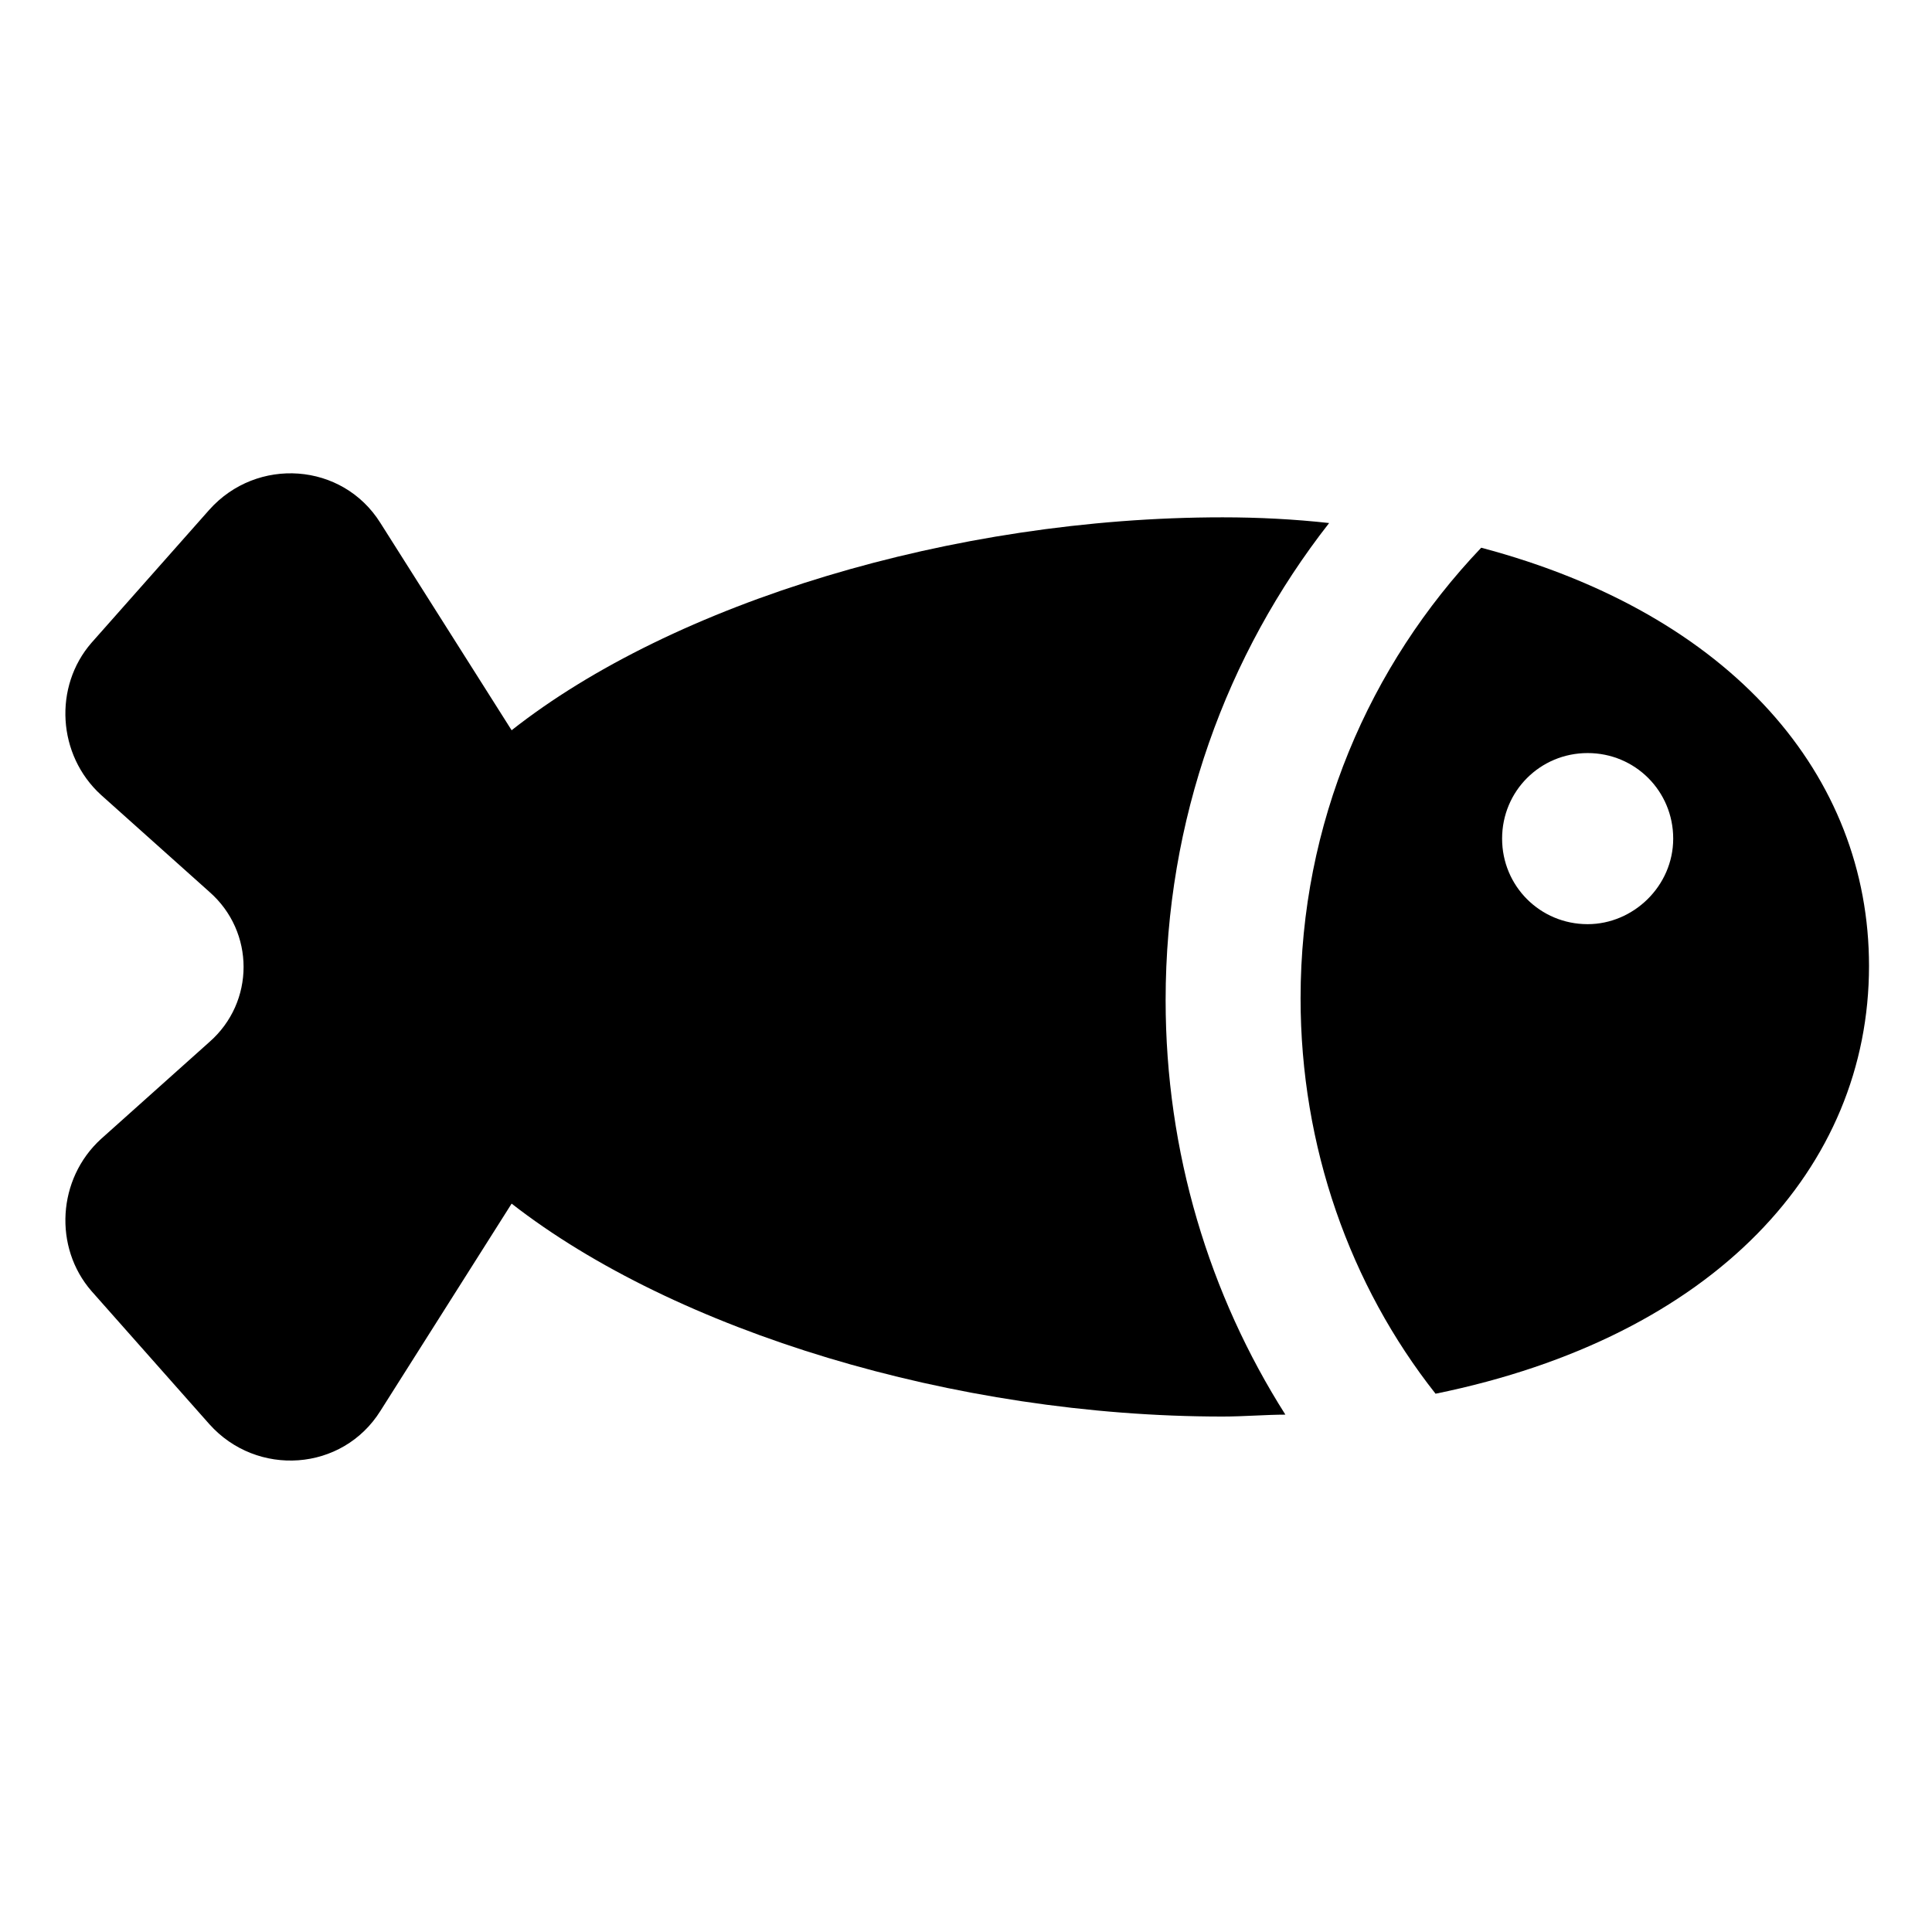 <?xml version="1.0" encoding="UTF-8"?>
<!-- Uploaded to: SVG Repo, www.svgrepo.com, Generator: SVG Repo Mixer Tools -->
<svg fill="#000000" width="800px" height="800px" version="1.1" viewBox="144 144 512 512" xmlns="http://www.w3.org/2000/svg">
 <g>
  <path d="m496.23 282.61c-9.07-1.008-18.641-1.512-28.215-1.512-71.539 0-145.6 22.672-188.43 56.426l-34.762-54.914c-10.078-16.121-32.746-17.633-45.344-3.527l-31.234 35.266c-10.078 11.586-9.07 29.727 2.519 40.305l28.719 25.695c12.09 10.578 12.09 29.223 0 39.801l-28.719 25.695c-11.586 10.578-12.594 28.719-2.519 40.305l31.234 35.266c12.594 14.105 35.266 12.594 45.344-3.527l34.762-54.914c43.328 33.754 117.39 56.426 188.43 56.426 5.543 0 11.586-0.504 16.625-0.504-20.152-31.738-31.738-69.527-31.738-109.83 0-47.855 16.121-91.688 43.328-126.45z"/>
  <path d="m536.53 289.16c-29.727 31.234-47.863 73.051-47.863 119.4 0 39.297 13.098 76.074 35.77 104.79 74.059-15.113 114.87-59.953 114.87-113.36 0.004-50.383-36.27-93.207-102.77-110.84zm28.215 99.754c-12.594 0-22.672-10.078-22.672-22.672s10.078-22.672 22.672-22.672 22.672 10.078 22.672 22.672c-0.004 12.598-10.582 22.672-22.672 22.672z"/>
 </g>
</svg>